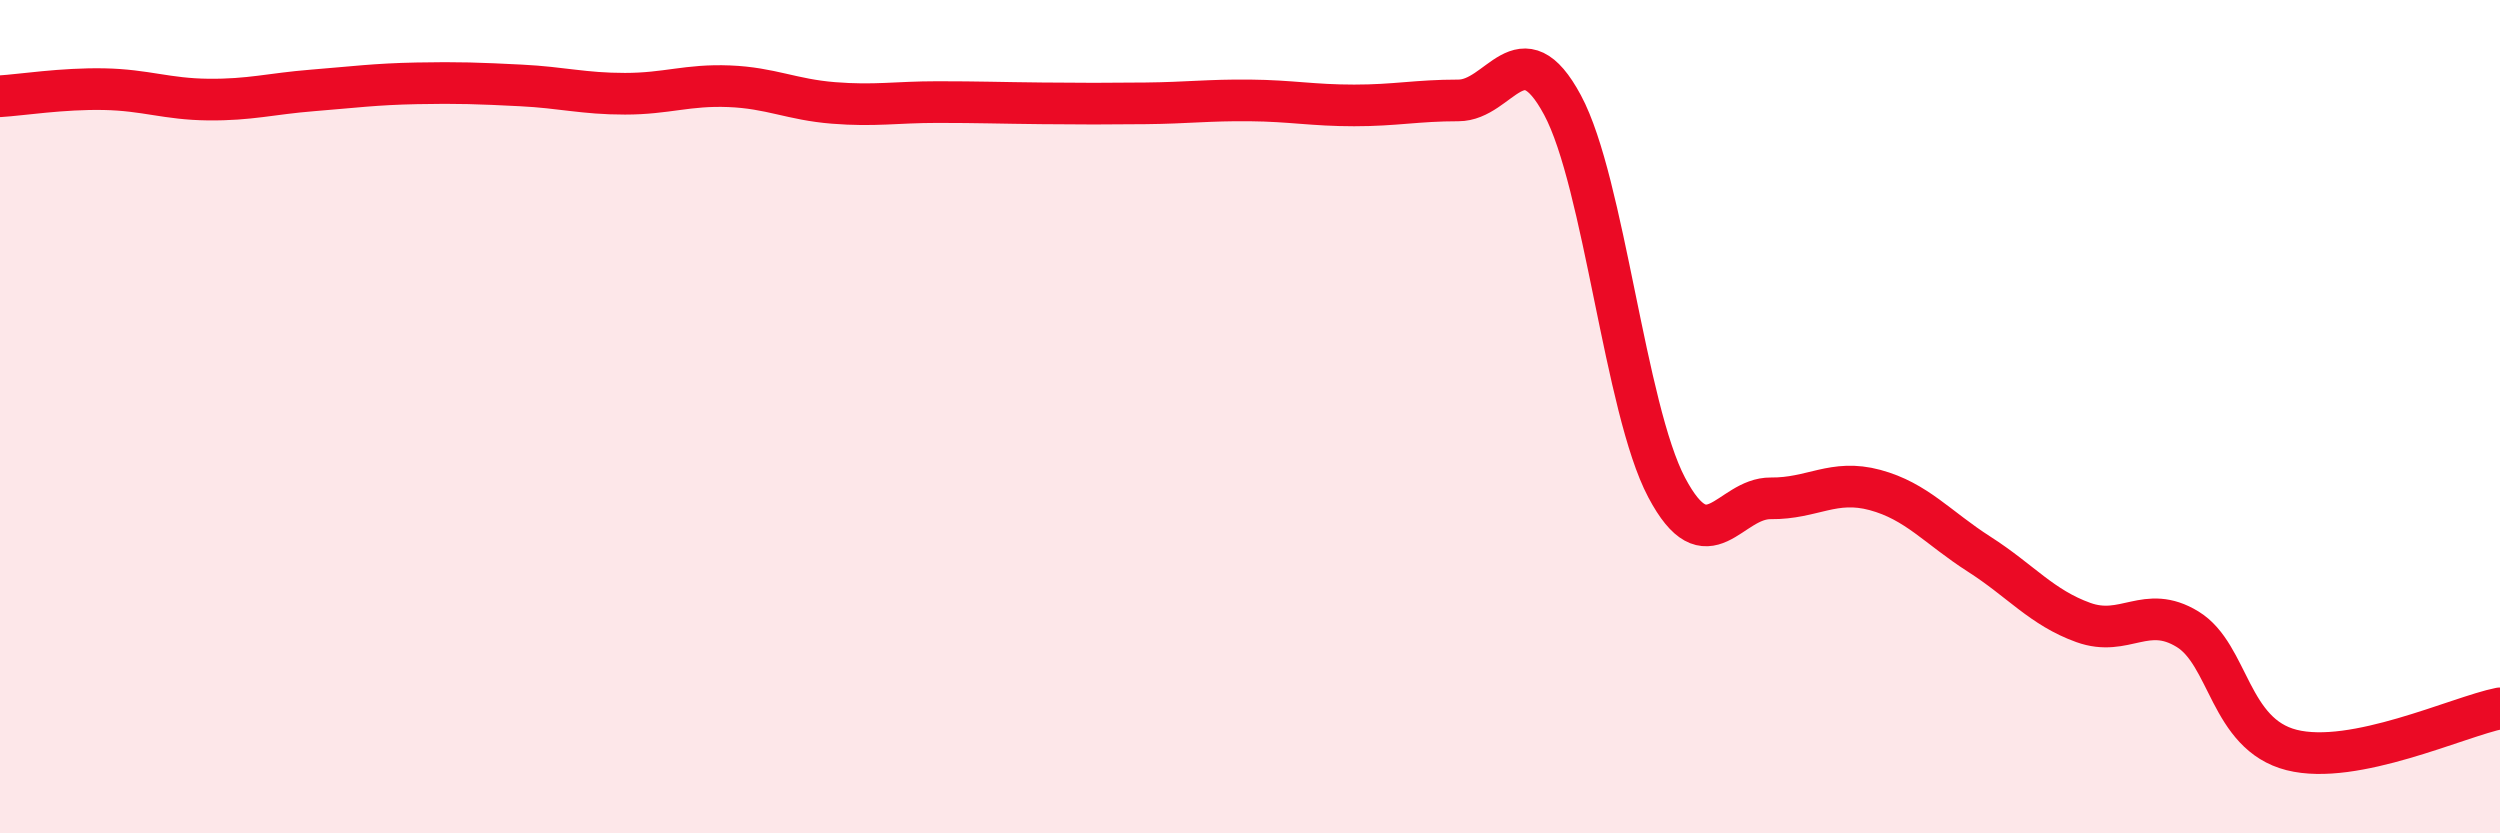 
    <svg width="60" height="20" viewBox="0 0 60 20" xmlns="http://www.w3.org/2000/svg">
      <path
        d="M 0,2.31 C 0.5,2.28 1.5,2.12 2.5,2.14 C 3.5,2.16 4,2.38 5,2.39 C 6,2.4 6.5,2.25 7.5,2.17 C 8.5,2.09 9,2.02 10,2 C 11,1.98 11.5,2 12.5,2.05 C 13.5,2.1 14,2.25 15,2.25 C 16,2.25 16.5,2.03 17.5,2.07 C 18.5,2.11 19,2.39 20,2.47 C 21,2.55 21.5,2.45 22.5,2.45 C 23.5,2.45 24,2.47 25,2.48 C 26,2.49 26.5,2.49 27.5,2.48 C 28.5,2.47 29,2.4 30,2.41 C 31,2.42 31.5,2.53 32.5,2.53 C 33.5,2.53 34,2.41 35,2.41 C 36,2.41 36.5,0.66 37.5,2.52 C 38.5,4.38 39,9.81 40,11.7 C 41,13.59 41.5,11.95 42.5,11.96 C 43.5,11.97 44,11.49 45,11.76 C 46,12.03 46.5,12.66 47.5,13.3 C 48.5,13.94 49,14.58 50,14.94 C 51,15.3 51.5,14.49 52.5,15.1 C 53.5,15.71 53.5,17.62 55,18 C 56.5,18.38 59,17.2 60,17L60 20L0 20Z"
        fill="#EB0A25"
        opacity="0.1"
        stroke-linecap="round"
        stroke-linejoin="round"
      />
      <path
        d="M 0,2.31 C 0.5,2.28 1.5,2.12 2.5,2.14 C 3.5,2.16 4,2.38 5,2.39 C 6,2.4 6.5,2.25 7.5,2.17 C 8.5,2.09 9,2.02 10,2 C 11,1.98 11.5,2 12.5,2.05 C 13.5,2.1 14,2.25 15,2.25 C 16,2.25 16.5,2.03 17.5,2.07 C 18.5,2.11 19,2.39 20,2.47 C 21,2.55 21.5,2.45 22.5,2.45 C 23.5,2.45 24,2.47 25,2.48 C 26,2.49 26.5,2.49 27.5,2.48 C 28.5,2.47 29,2.4 30,2.41 C 31,2.42 31.5,2.53 32.5,2.53 C 33.5,2.53 34,2.41 35,2.41 C 36,2.41 36.5,0.66 37.5,2.52 C 38.5,4.38 39,9.81 40,11.7 C 41,13.59 41.5,11.95 42.5,11.96 C 43.5,11.97 44,11.49 45,11.76 C 46,12.03 46.5,12.66 47.5,13.3 C 48.5,13.94 49,14.58 50,14.94 C 51,15.3 51.5,14.49 52.5,15.1 C 53.5,15.71 53.5,17.62 55,18 C 56.5,18.38 59,17.2 60,17"
        stroke="#EB0A25"
        stroke-width="1"
        fill="none"
        stroke-linecap="round"
        stroke-linejoin="round"
      />
    </svg>
  